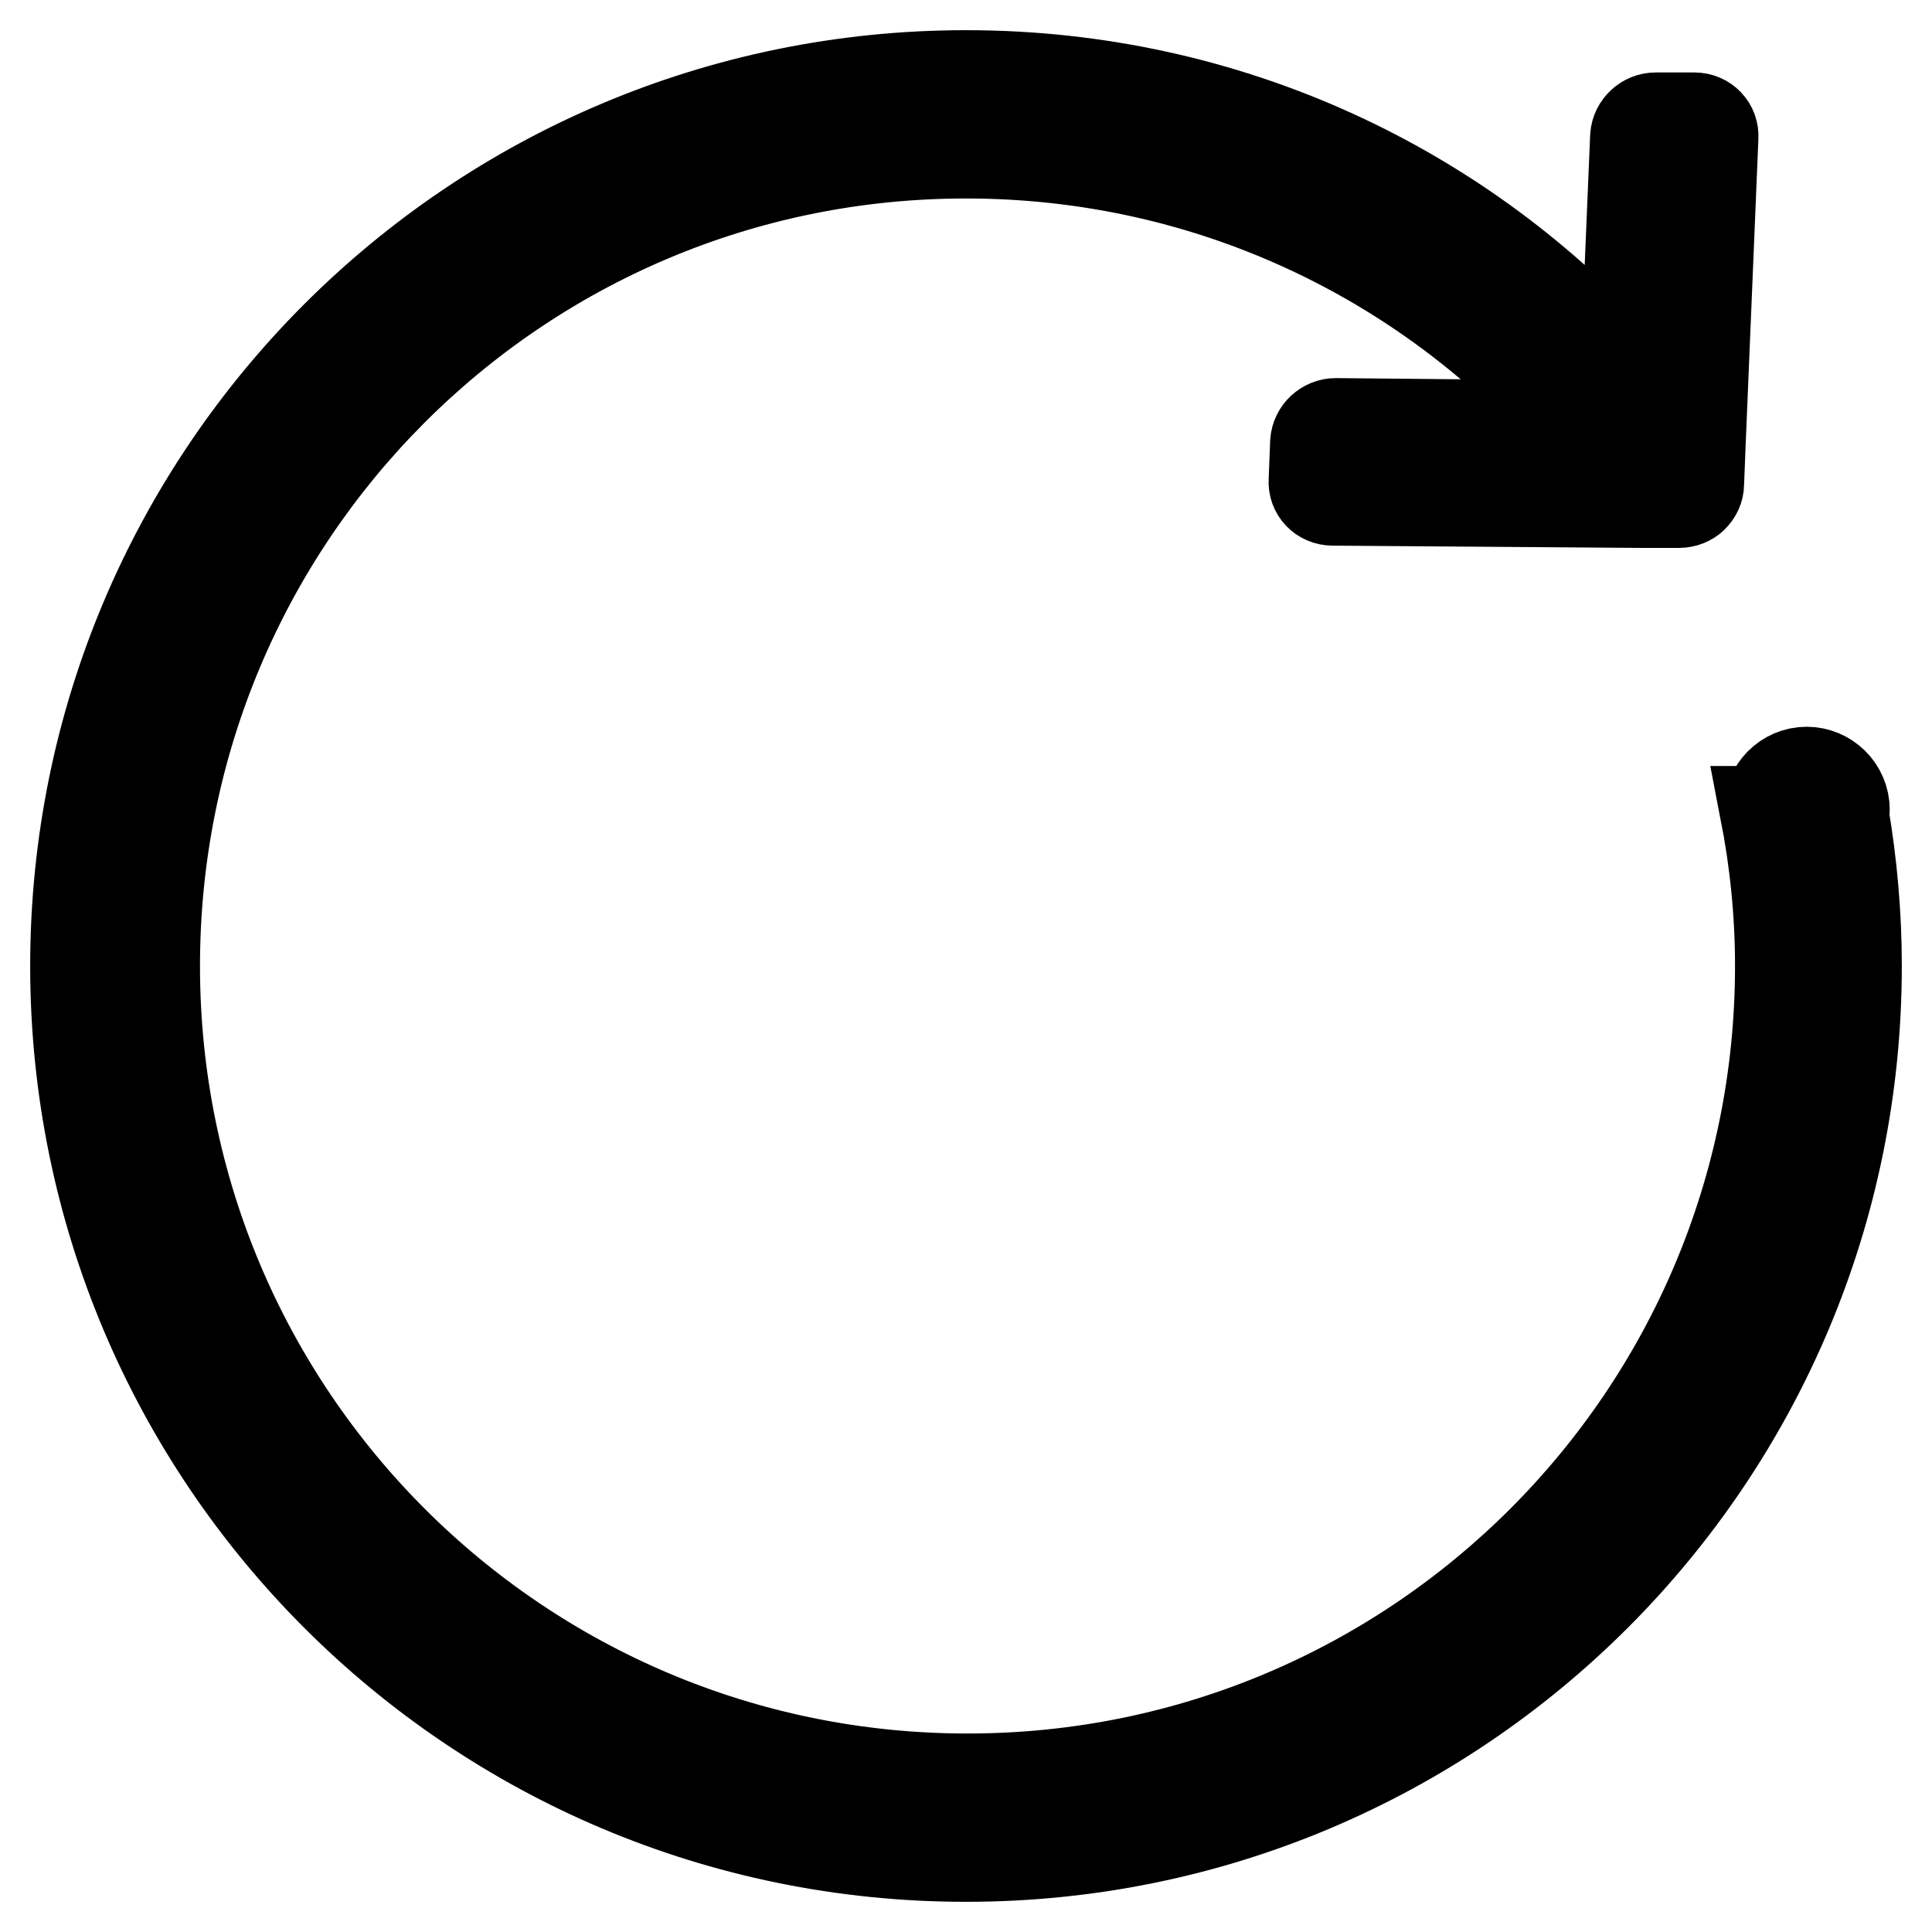 <?xml version="1.0" encoding="utf-8"?>
<!-- Svg Vector Icons : http://www.onlinewebfonts.com/icon -->
<!DOCTYPE svg PUBLIC "-//W3C//DTD SVG 1.1//EN" "http://www.w3.org/Graphics/SVG/1.1/DTD/svg11.dtd">
<svg version="1.1" xmlns="http://www.w3.org/2000/svg" xmlns:xlink="http://www.w3.org/1999/xlink" x="0px" y="0px" viewBox="0 0 256 256" enable-background="new 0 0 256 256" xml:space="preserve">
<g> <path stroke-width="12" fill-opacity="0" stroke="#000000"  d="M244.3,108c0-0.2,0.1-0.5,0.1-0.7c0-2.8-2.3-5-5-5c-2.8,0-5,2.3-5,5c0,0.1,0,0.1,0,0.2l-0.5,0 c1.3,6.7,2,13.5,2,20.5c0,59.5-48.2,107.7-107.7,107.7c-59.5,0-107.7-48.2-107.7-107.7S68.5,20.3,128,20.3 c32,0,60.7,13.9,80.4,36.1L177,56.1c-1.4,0-2.6,1.1-2.7,2.5l-0.2,5.1c-0.1,1.4,1,2.6,2.5,2.6l40.8,0.3c0,0,0,0,0,0l5.1,0 c0.7,0,1.4-0.3,1.8-0.7c0.5-0.5,0.8-1.1,0.8-1.8l0.2-5.1c0,0,0,0,0,0l1.7-40.8c0.1-1.4-1-2.6-2.5-2.6l-5.1,0 c-1.4,0-2.6,1.1-2.7,2.5l-1.3,30.9C194,25,162.8,10,128,10C62.8,10,10,62.8,10,128c0,65.2,52.8,118,118,118 c65.2,0,118-52.8,118-118C246,121.2,245.4,114.5,244.3,108z M215.3,56l0,0.4l-0.5,0L215.3,56z"/></g>
</svg>